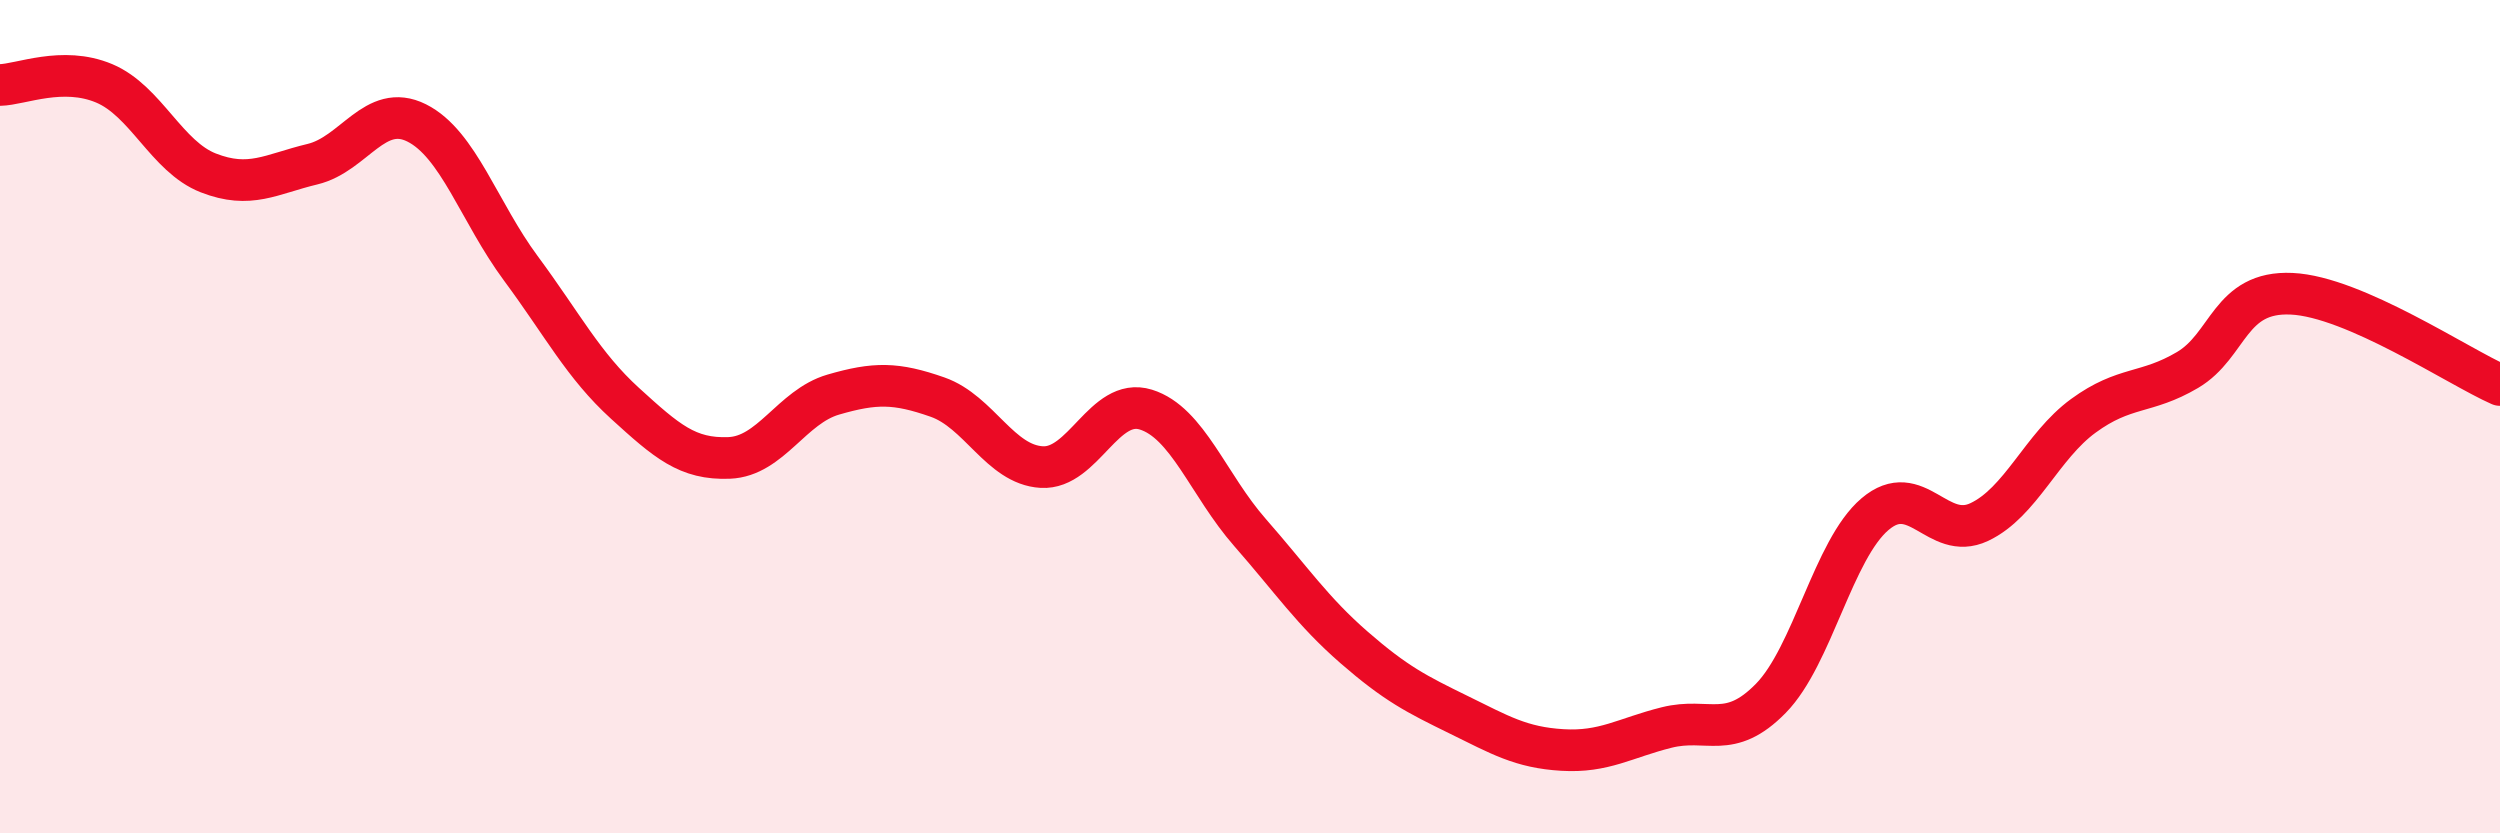 
    <svg width="60" height="20" viewBox="0 0 60 20" xmlns="http://www.w3.org/2000/svg">
      <path
        d="M 0,2.04 C 0.5,2.03 1.5,1.58 2.5,2 C 3.5,2.42 4,3.76 5,4.15 C 6,4.54 6.5,4.18 7.5,3.94 C 8.5,3.7 9,2.45 10,2.95 C 11,3.45 11.5,5.09 12.5,6.44 C 13.5,7.79 14,8.77 15,9.68 C 16,10.59 16.5,11.03 17.5,10.99 C 18.5,10.95 19,9.76 20,9.47 C 21,9.18 21.5,9.18 22.5,9.53 C 23.5,9.88 24,11.15 25,11.21 C 26,11.27 26.5,9.52 27.5,9.83 C 28.5,10.14 29,11.64 30,12.78 C 31,13.92 31.5,14.67 32.5,15.54 C 33.5,16.41 34,16.66 35,17.15 C 36,17.64 36.5,17.94 37.5,18 C 38.5,18.06 39,17.71 40,17.46 C 41,17.21 41.5,17.78 42.5,16.76 C 43.5,15.74 44,13.19 45,12.34 C 46,11.49 46.5,13 47.5,12.53 C 48.5,12.06 49,10.71 50,9.98 C 51,9.25 51.5,9.47 52.5,8.88 C 53.5,8.29 53.5,6.98 55,7.05 C 56.5,7.12 59,8.8 60,9.24L60 20L0 20Z"
        fill="#EB0A25"
        opacity="0.1"
        stroke-linecap="round"
        stroke-linejoin="round"
      />
      <path
        d="M 0,2.04 C 0.5,2.03 1.5,1.58 2.5,2 C 3.5,2.42 4,3.76 5,4.15 C 6,4.54 6.5,4.18 7.5,3.94 C 8.5,3.7 9,2.45 10,2.95 C 11,3.45 11.5,5.09 12.5,6.44 C 13.5,7.79 14,8.77 15,9.68 C 16,10.59 16.5,11.03 17.5,10.99 C 18.5,10.95 19,9.76 20,9.47 C 21,9.18 21.5,9.18 22.5,9.53 C 23.5,9.88 24,11.15 25,11.21 C 26,11.27 26.5,9.52 27.5,9.83 C 28.5,10.14 29,11.64 30,12.78 C 31,13.92 31.5,14.67 32.5,15.54 C 33.5,16.41 34,16.66 35,17.15 C 36,17.64 36.5,17.94 37.5,18 C 38.5,18.06 39,17.71 40,17.46 C 41,17.21 41.5,17.78 42.5,16.76 C 43.5,15.74 44,13.19 45,12.34 C 46,11.49 46.5,13 47.5,12.53 C 48.5,12.06 49,10.71 50,9.98 C 51,9.25 51.5,9.47 52.5,8.88 C 53.5,8.29 53.5,6.98 55,7.05 C 56.5,7.12 59,8.8 60,9.24"
        stroke="#EB0A25"
        stroke-width="1"
        fill="none"
        stroke-linecap="round"
        stroke-linejoin="round"
      />
    </svg>
  